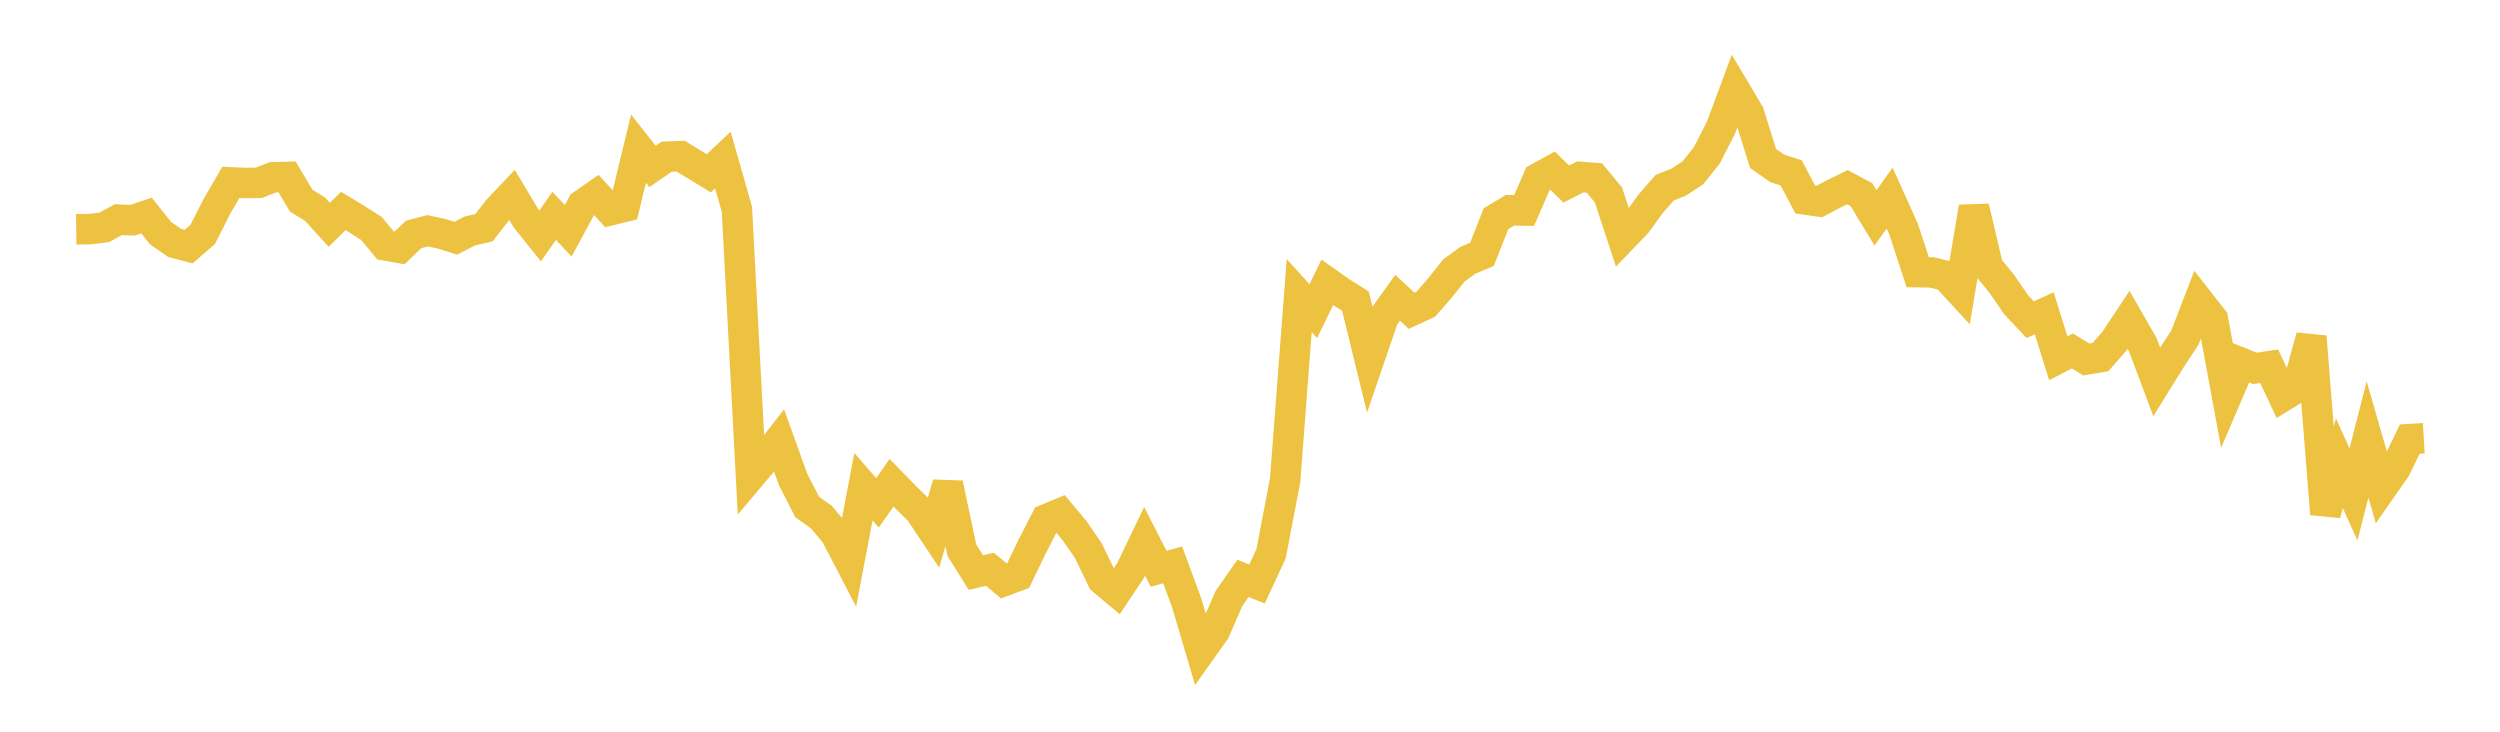 <svg width="164" height="48" xmlns="http://www.w3.org/2000/svg" xmlns:xlink="http://www.w3.org/1999/xlink"><path fill="none" stroke="rgb(237,194,64)" stroke-width="2" d="M5,15.04L5.922,15.029L6.844,14.914L7.766,14.406L8.689,14.449L9.611,14.14L10.533,15.295L11.455,15.933L12.377,16.178L13.299,15.374L14.222,13.552L15.144,11.964L16.066,12.004L16.988,11.991L17.91,11.629L18.832,11.604L19.754,13.154L20.677,13.736L21.599,14.748L22.521,13.839L23.443,14.399L24.365,14.986L25.287,16.098L26.21,16.264L27.132,15.38L28.054,15.137L28.976,15.338L29.898,15.629L30.82,15.152L31.743,14.941L32.665,13.762L33.587,12.787L34.509,14.327L35.431,15.479L36.353,14.162L37.275,15.137L38.198,13.434L39.12,12.79L40.042,13.793L40.964,13.567L41.886,9.748L42.808,10.918L43.731,10.28L44.653,10.244L45.575,10.805L46.497,11.368L47.419,10.496L48.341,13.728L49.263,31.18L50.186,30.085L51.108,28.9L52.03,31.46L52.952,33.261L53.874,33.915L54.796,35.007L55.719,36.779L56.641,31.926L57.563,32.987L58.485,31.669L59.407,32.613L60.329,33.515L61.251,34.897L62.174,31.73L63.096,36.087L64.018,37.56L64.94,37.346L65.862,38.117L66.784,37.772L67.707,35.862L68.629,34.064L69.551,33.683L70.473,34.787L71.395,36.119L72.317,38.038L73.24,38.81L74.162,37.432L75.084,35.511L76.006,37.311L76.928,37.058L77.85,39.559L78.772,42.683L79.695,41.384L80.617,39.267L81.539,37.94L82.461,38.309L83.383,36.323L84.305,31.502L85.228,19.39L86.15,20.411L87.072,18.524L87.994,19.175L88.916,19.752L89.838,23.514L90.76,20.82L91.683,19.534L92.605,20.387L93.527,19.96L94.449,18.906L95.371,17.748L96.293,17.074L97.216,16.69L98.138,14.345L99.06,13.793L99.982,13.81L100.904,11.683L101.826,11.172L102.749,12.074L103.671,11.605L104.593,11.676L105.515,12.789L106.437,15.597L107.359,14.637L108.281,13.371L109.204,12.315L110.126,11.947L111.048,11.341L111.97,10.188L112.892,8.382L113.814,5.898L114.737,7.449L115.659,10.398L116.581,11.042L117.503,11.341L118.425,13.088L119.347,13.22L120.269,12.73L121.192,12.279L122.114,12.774L123.036,14.291L123.958,12.995L124.88,15.043L125.802,17.854L126.725,17.87L127.647,18.097L128.569,19.097L129.491,13.587L130.413,17.513L131.335,18.645L132.257,19.989L133.18,20.971L134.102,20.553L135.024,23.504L135.946,23.023L136.868,23.582L137.79,23.426L138.713,22.372L139.635,20.982L140.557,22.588L141.479,25.048L142.401,23.56L143.323,22.162L144.246,19.767L145.168,20.942L146.09,25.947L147.012,23.798L147.934,24.167L148.856,24.024L149.778,25.984L150.701,25.415L151.623,22.079L152.545,33.721L153.467,30.388L154.389,32.44L155.311,28.829L156.234,32.036L157.156,30.714L158.078,28.805L159,28.75"></path></svg>